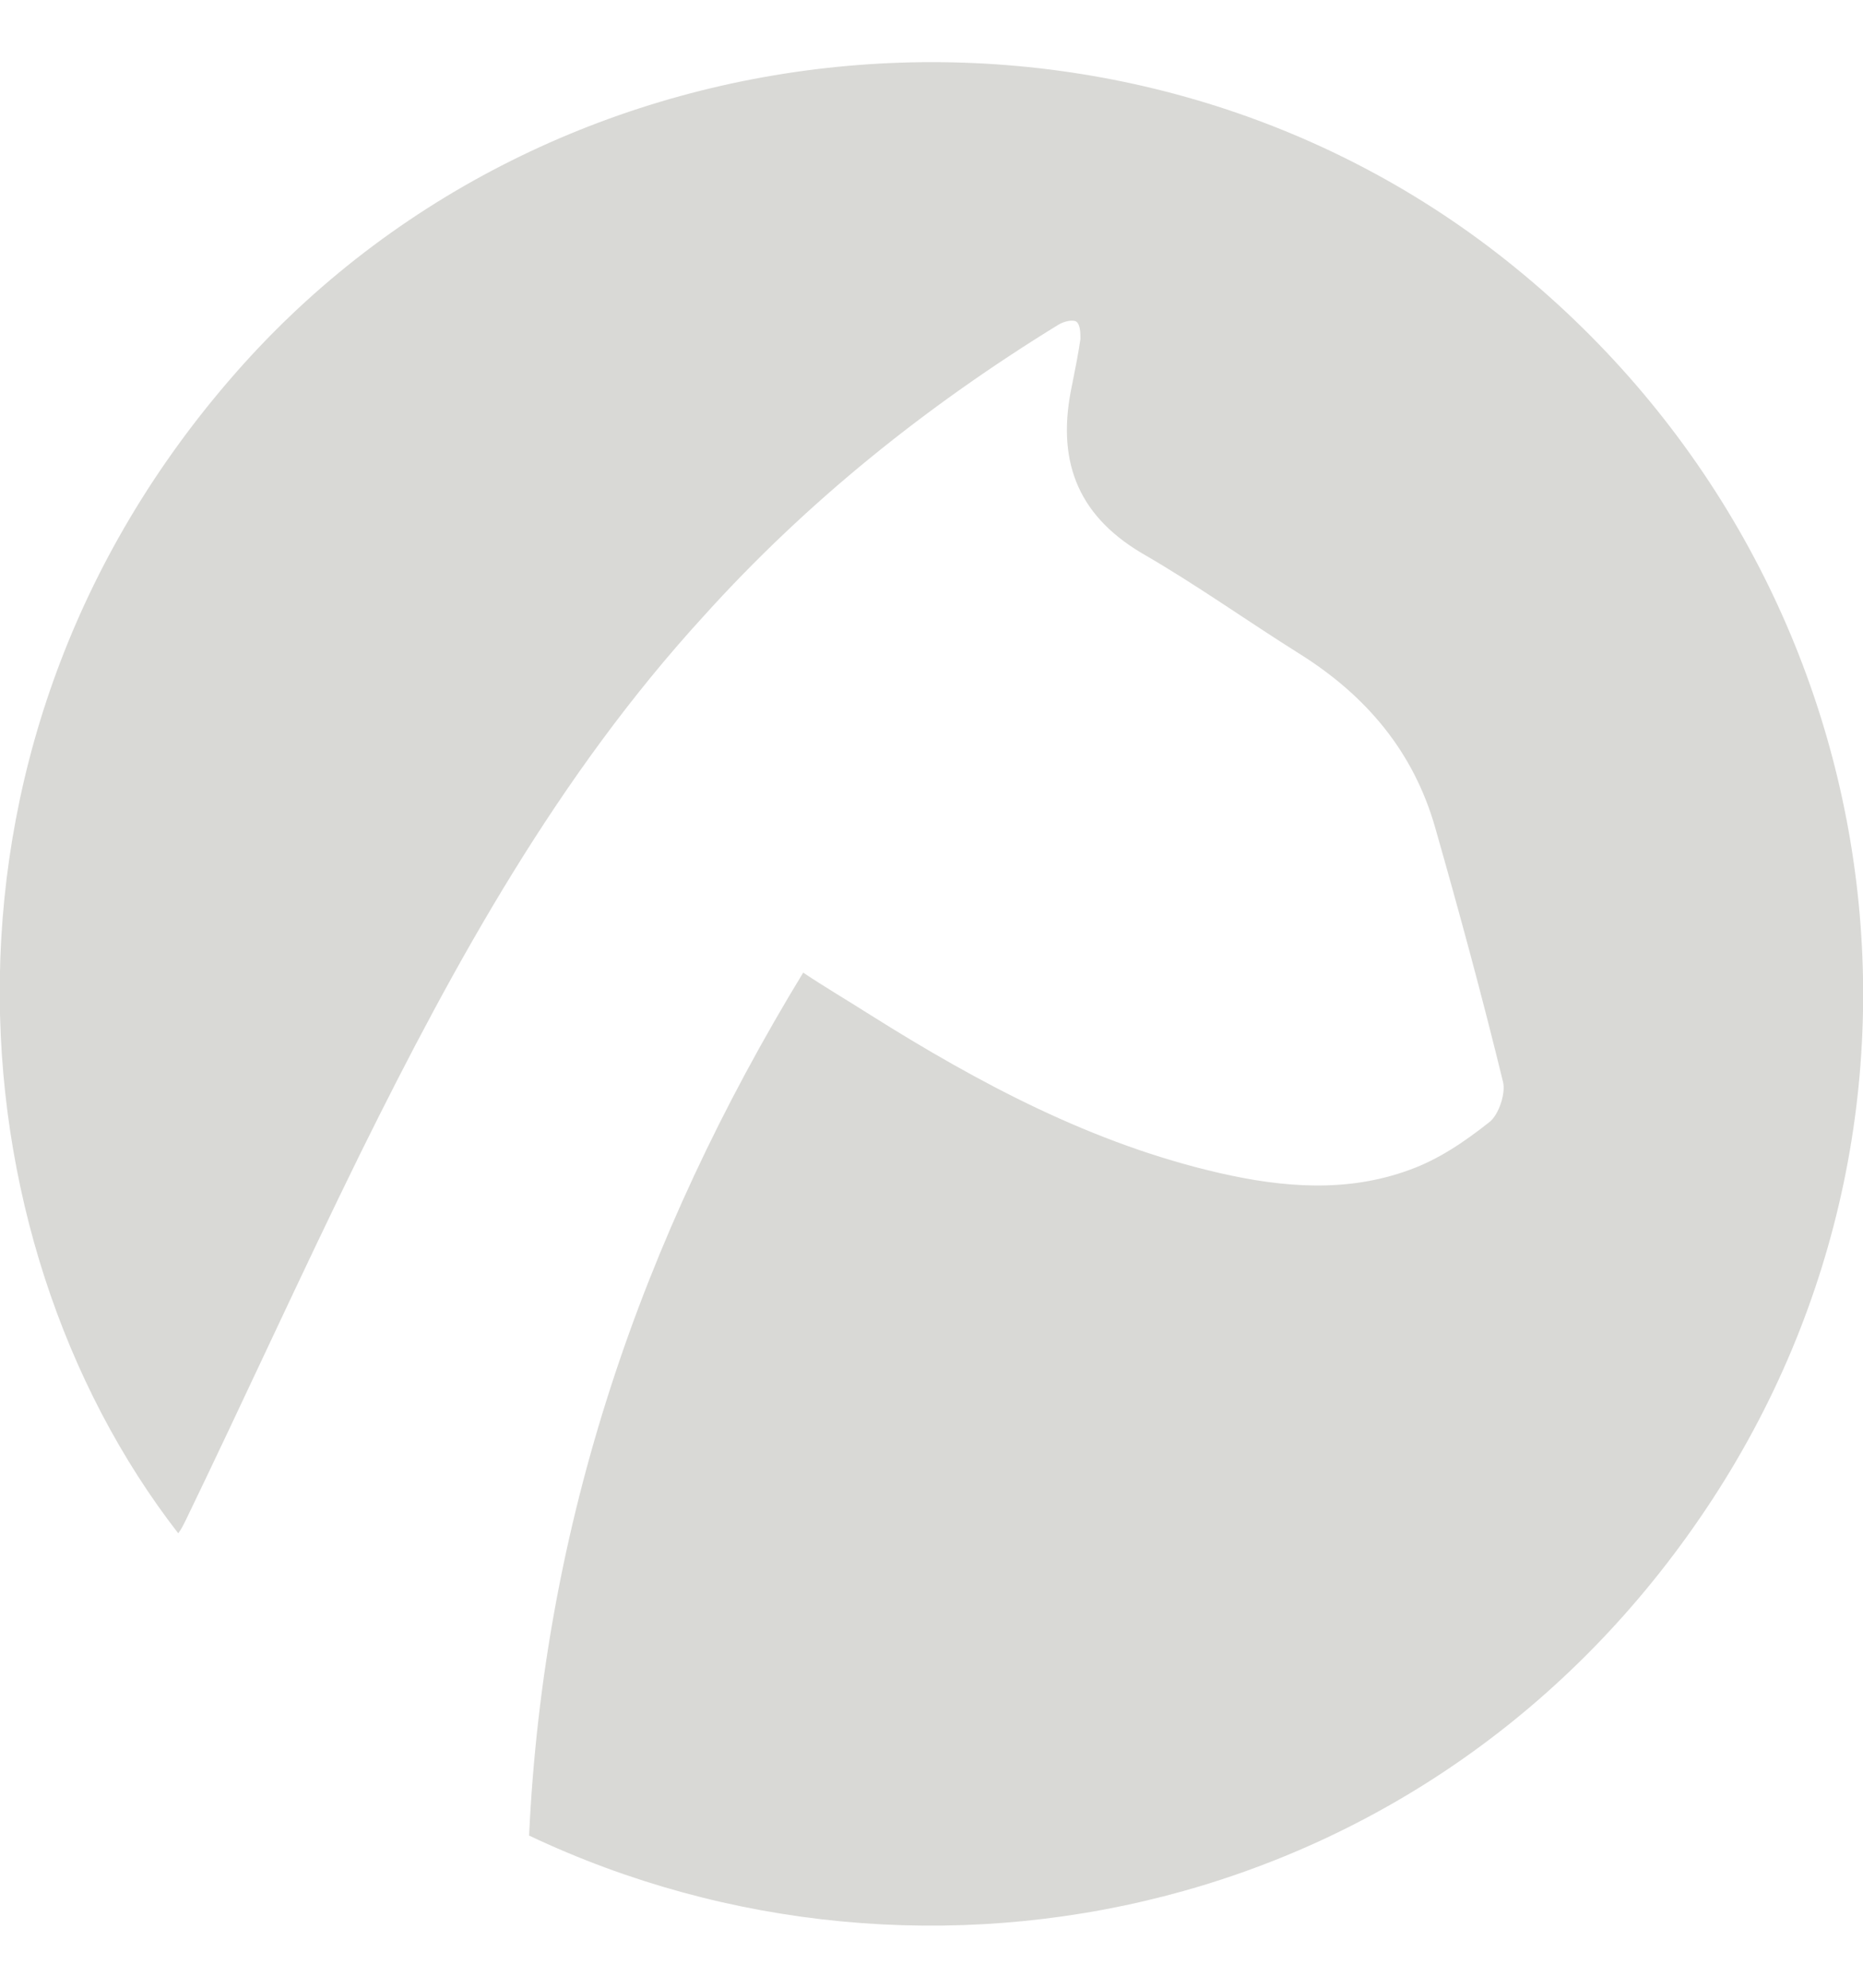 <?xml version="1.0" encoding="UTF-8"?>
<svg xmlns="http://www.w3.org/2000/svg" width="15" height="16" viewBox="0 0 15 16" fill="none">
  <g clip-path="url(#clip0_1_1861)">
    <path d="M4.26 14.775C4.377 12.259 5.163 9.969 6.467 7.829C6.642 7.946 6.826 8.054 7.01 8.171C7.888 8.723 8.799 9.208 9.819 9.442C10.329 9.559 10.847 9.601 11.348 9.417C11.582 9.333 11.791 9.191 11.992 9.032C12.067 8.974 12.126 8.798 12.101 8.706C11.934 8.021 11.75 7.344 11.557 6.667C11.382 6.048 10.997 5.597 10.462 5.262C10.036 4.995 9.627 4.702 9.192 4.452C8.657 4.134 8.506 3.683 8.632 3.097C8.657 2.972 8.682 2.847 8.699 2.73C8.699 2.679 8.699 2.613 8.665 2.588C8.632 2.571 8.565 2.588 8.523 2.613C7.462 3.265 6.5 4.034 5.664 4.961C4.494 6.24 3.667 7.737 2.906 9.275C2.421 10.261 1.97 11.256 1.493 12.242C1.476 12.276 1.46 12.309 1.435 12.342C-0.413 9.96 -0.722 5.914 1.961 2.93C4.528 0.08 9 -0.321 12.051 2.036C15.194 4.468 15.938 8.857 13.739 12.142C11.532 15.444 7.453 16.288 4.26 14.775Z" fill="#D9D9D6"></path>
  </g>
  <defs>
    <clipPath id="clip0_1_1861">
      <rect width="15" height="15" fill="white" transform="translate(0 0.5)"></rect>
    </clipPath>
  </defs>
</svg>
